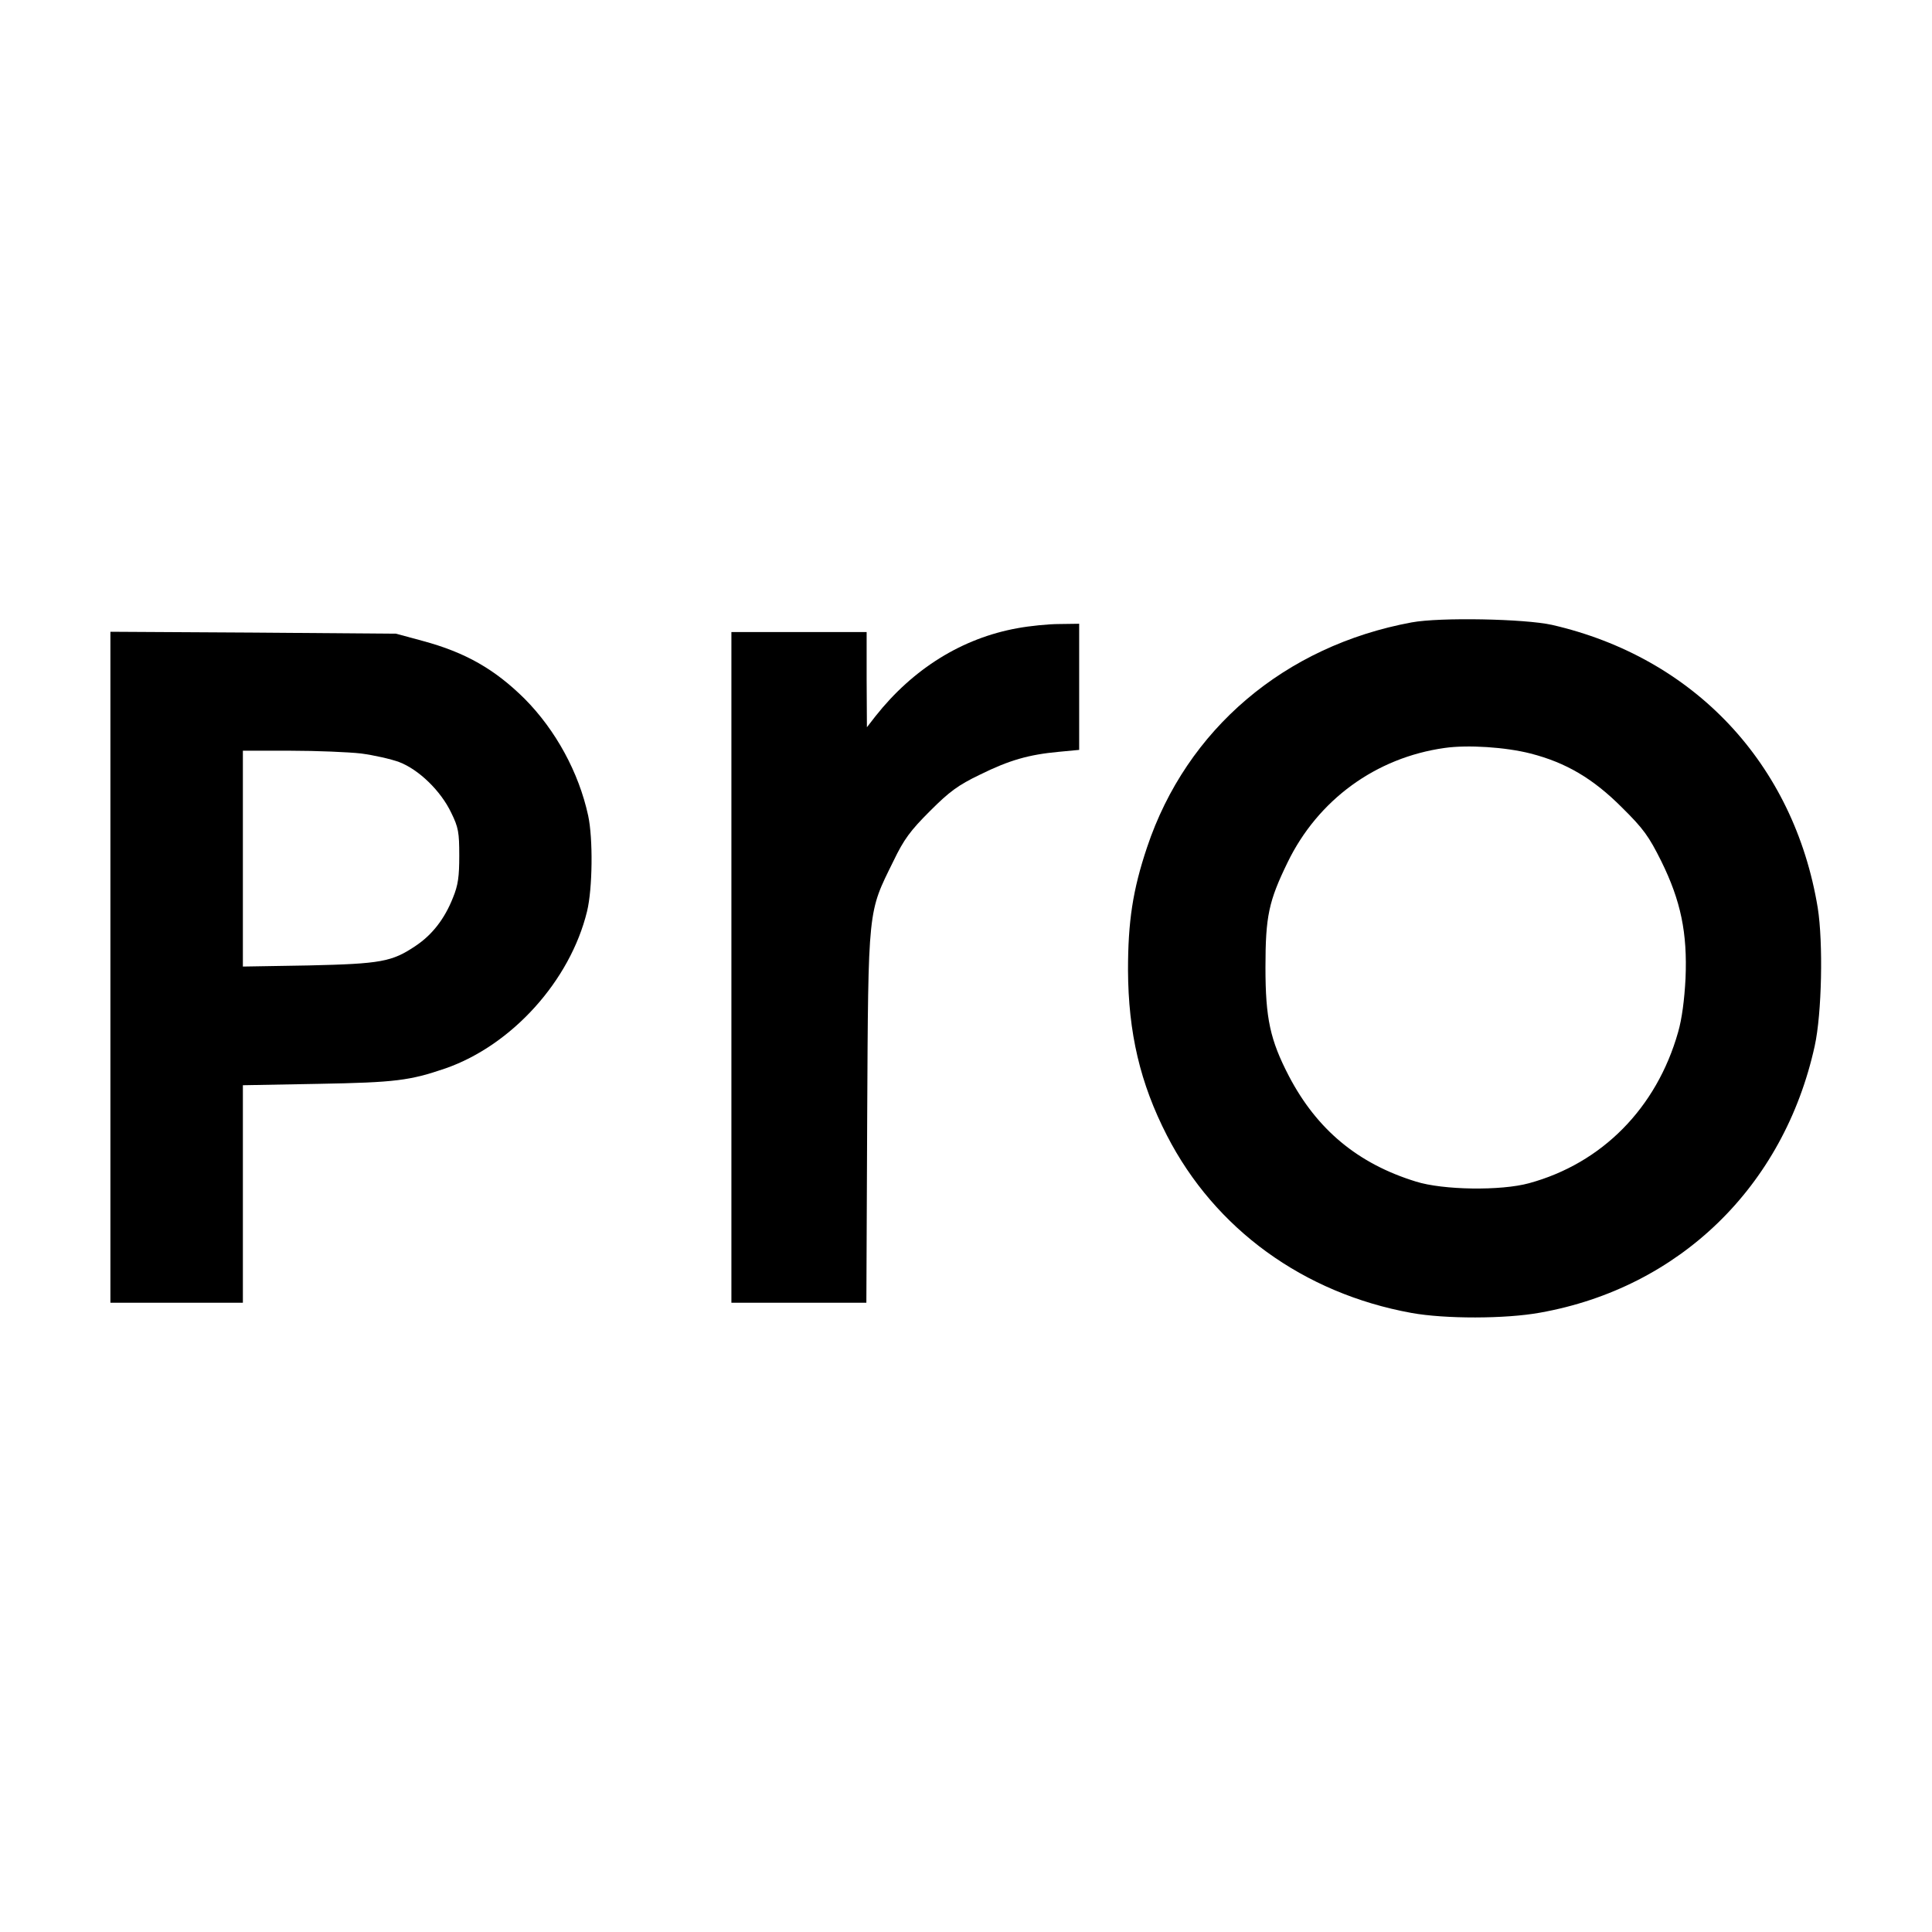 <?xml version="1.0" standalone="no"?>
<!DOCTYPE svg PUBLIC "-//W3C//DTD SVG 20010904//EN"
 "http://www.w3.org/TR/2001/REC-SVG-20010904/DTD/svg10.dtd">
<svg version="1.0" xmlns="http://www.w3.org/2000/svg"
 width="700pt" height="700pt" viewBox="0 0 700 700"
 preserveAspectRatio="xMidYMid meet">
<g transform="translate(0,700) scale(0.1,-0.1)"
fill="#000000" stroke="none">
<path d="M5115 4745 c-460 -85 -816 -387 -959 -815 -52 -155 -69 -269 -69
-445 1 -227 44 -410 141 -599 174 -339 495 -572 886 -643 121 -22 340 -22 466
1 505 90 883 457 995 966 26 118 31 375 11 501 -86 522 -448 907 -963 1025
-99 22 -405 28 -508 9z m430 -475 c129 -33 227 -91 331 -195 79 -78 98 -105
143 -195 71 -144 95 -260 88 -425 -4 -77 -13 -147 -27 -195 -78 -275 -276
-475 -540 -547 -102 -28 -312 -25 -410 6 -211 65 -359 189 -460 382 -68 131
-85 209 -85 394 0 186 12 240 80 380 110 227 320 380 569 415 84 12 221 3 311
-20z"/>
<path d="M3687 4724 c-201 -36 -379 -147 -515 -319 l-31 -40 -1 173 0 172
-245 0 -245 0 0 -1215 0 -1215 244 0 245 0 3 673 c4 766 2 738 95 927 38 79
61 110 132 181 71 71 102 94 181 132 107 53 178 73 286 83 l74 7 0 228 0 229
-72 -1 c-40 0 -108 -7 -151 -15z"/>
<path d="M400 3496 l0 -1216 240 0 240 0 0 394 0 394 273 5 c281 5 332 12 461
56 241 84 452 318 513 569 20 82 22 264 4 347 -34 157 -118 310 -230 423 -108
107 -214 168 -370 210 l-96 26 -517 4 -518 3 0 -1215z m908 774 c46 -6 108
-20 138 -31 71 -27 151 -104 189 -184 26 -53 29 -71 29 -155 0 -76 -4 -107
-23 -153 -30 -76 -75 -134 -135 -174 -86 -58 -126 -65 -388 -71 l-238 -4 0
391 0 391 173 0 c95 0 210 -5 255 -10z"/>
</g>
</svg>
